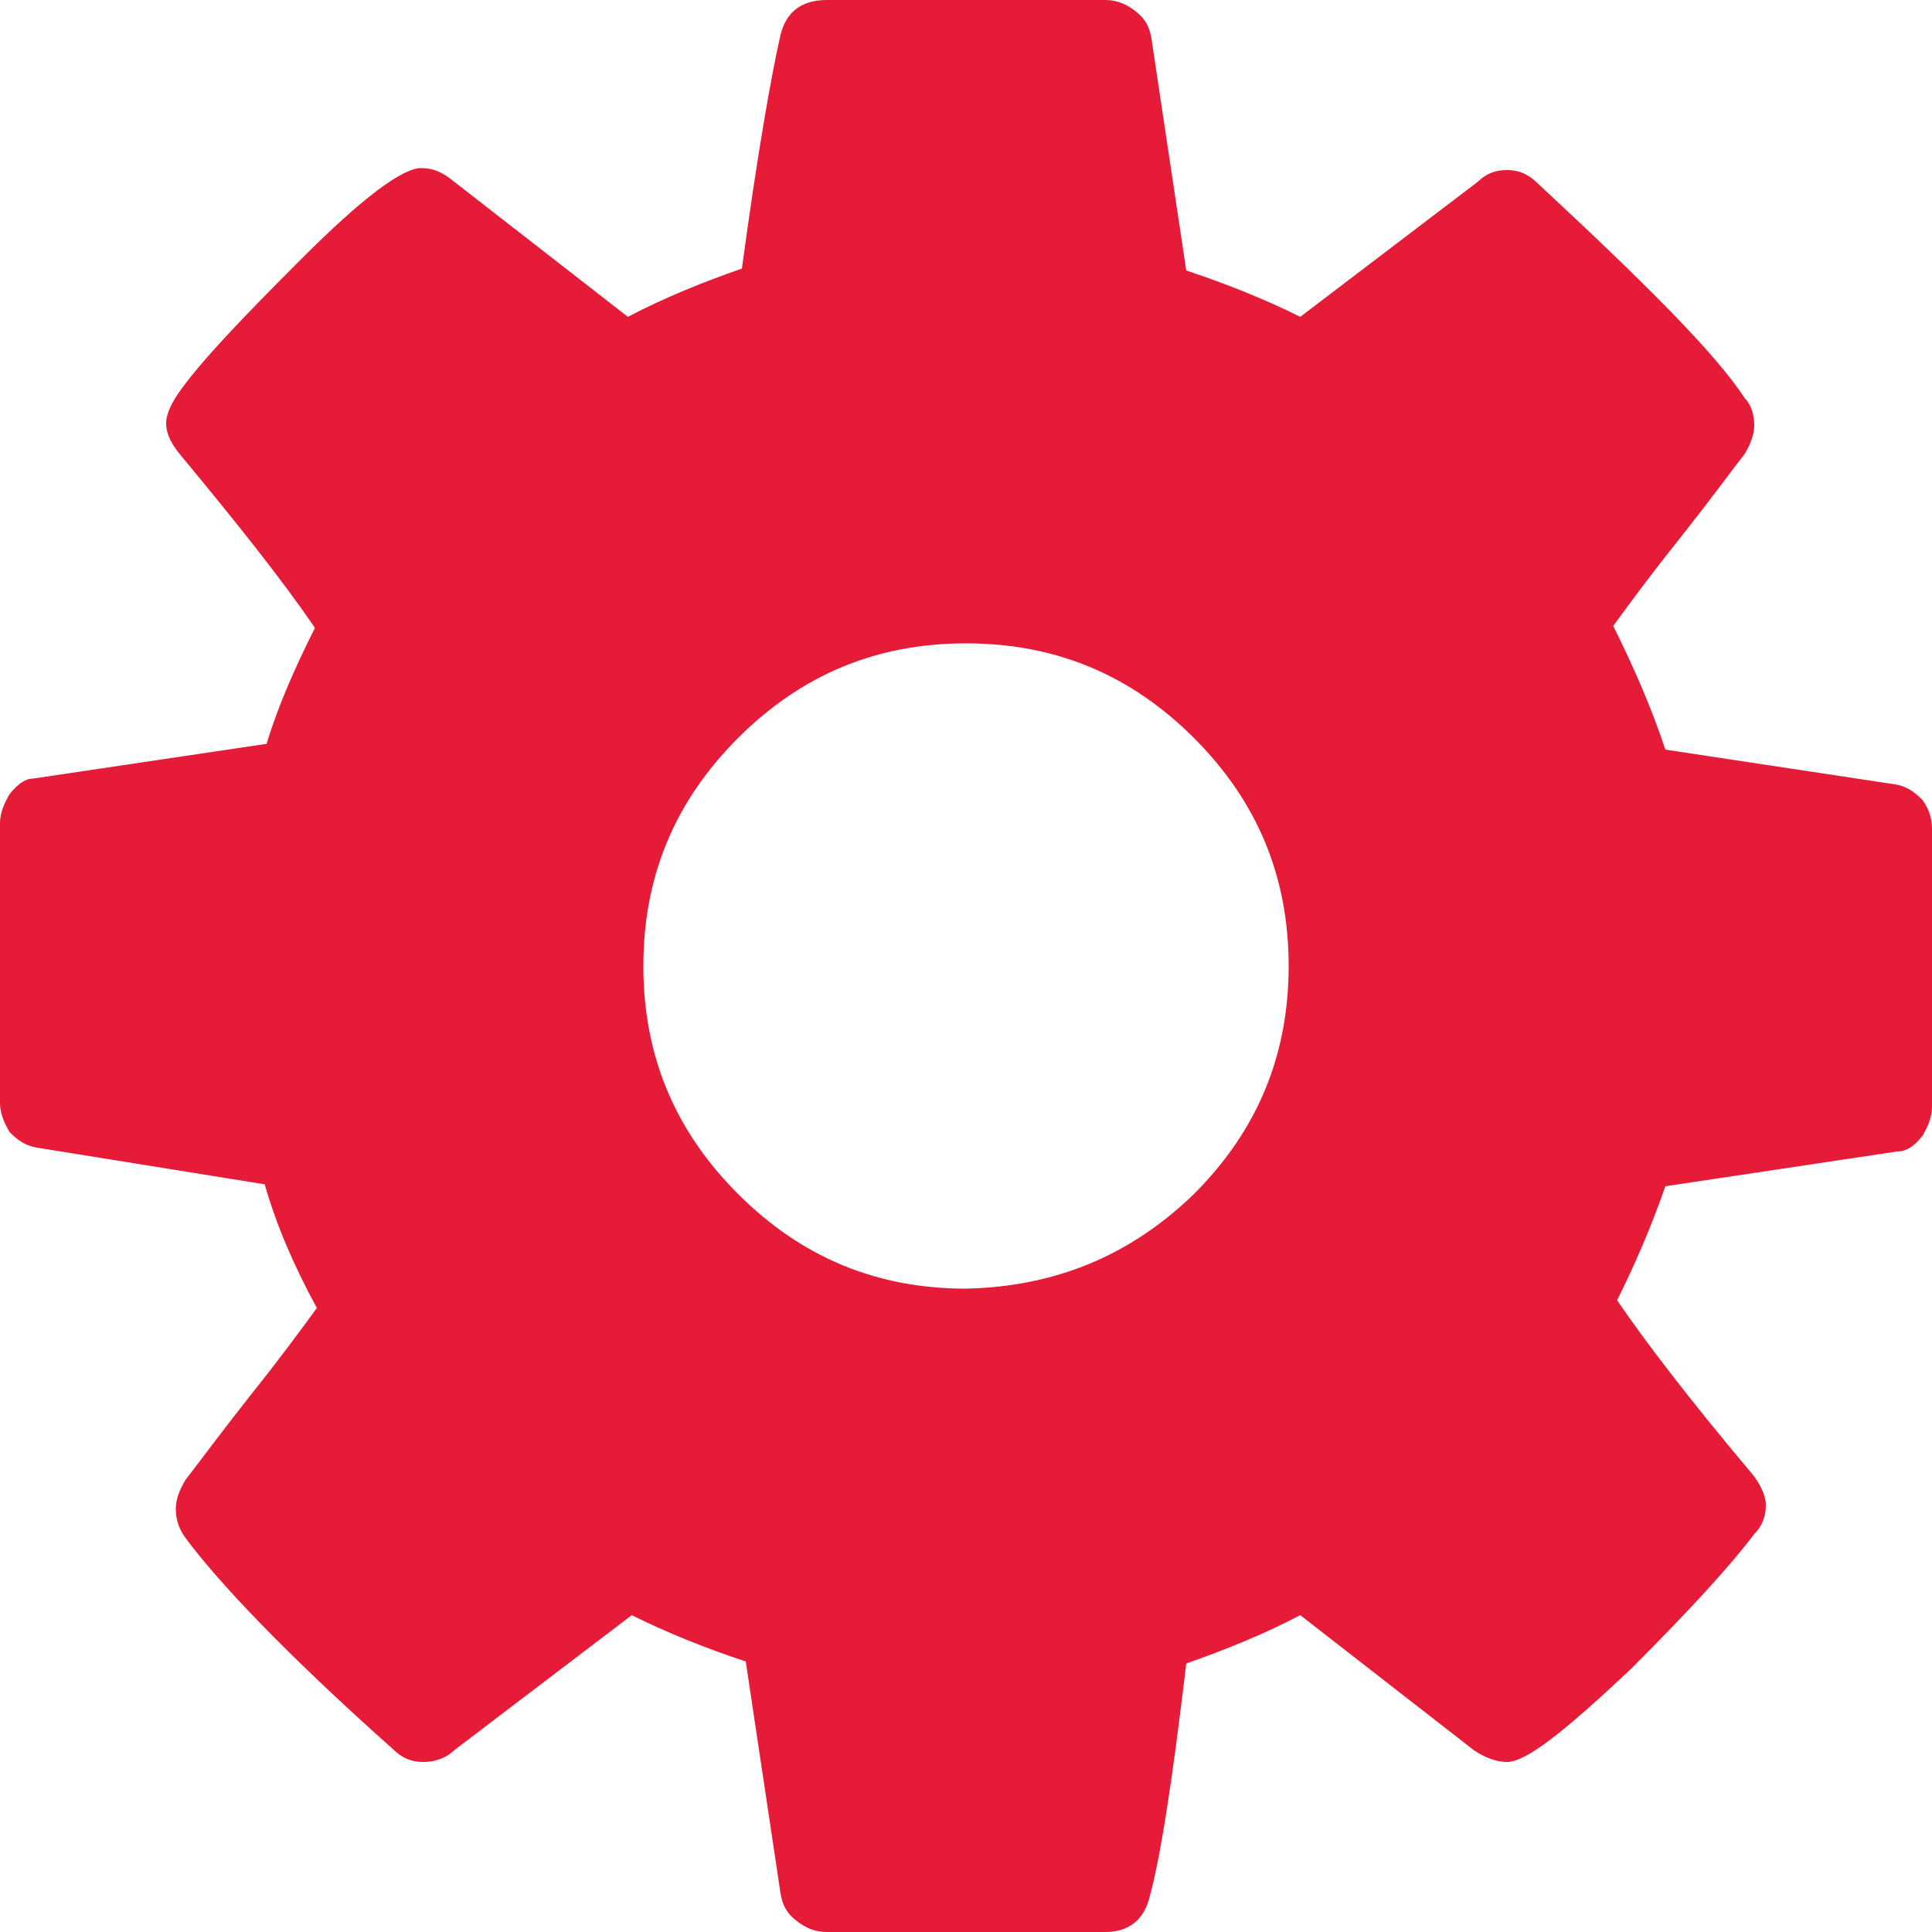 <?xml version="1.0" encoding="utf-8"?>
<!-- Generator: Adobe Illustrator 17.1.0, SVG Export Plug-In . SVG Version: 6.00 Build 0)  -->
<!DOCTYPE svg PUBLIC "-//W3C//DTD SVG 1.1//EN" "http://www.w3.org/Graphics/SVG/1.1/DTD/svg11.dtd">
<svg version="1.1" xmlns="http://www.w3.org/2000/svg" xmlns:xlink="http://www.w3.org/1999/xlink" x="0px" y="0px"
	 viewBox="0 0 100 100" enable-background="new 0 0 100 100" xml:space="preserve">
<g id="Layer_1" display="none">
	<g display="inline">
		<path fill="#DC052B" d="M92.4,35.4v58.3c0,1.7-0.6,3.2-1.8,4.4c-1.2,1.2-2.7,1.8-4.4,1.8H15.3c-1.7,0-3.2-0.6-4.4-1.8
			C9.6,97,9,95.5,9,93.8V6.3c0-1.7,0.6-3.2,1.8-4.4C12.1,0.6,13.6,0,15.3,0h41.7c1.7,0,3.6,0.4,5.7,1.3c2.1,0.9,3.7,1.9,4.9,3.1
			l20.3,20.3c1.2,1.2,2.3,2.9,3.1,4.9C91.9,31.8,92.4,33.7,92.4,35.4z M17.4,91.7H84v-50H56.9c-1.7,0-3.2-0.6-4.4-1.8
			c-1.2-1.2-1.8-2.7-1.8-4.4V8.4H17.4V91.7z M59,33.4h24.5c-0.4-1.3-0.9-2.1-1.4-2.7L61.7,10.3c-0.5-0.5-1.4-1-2.7-1.4V33.4z"/>
	</g>
</g>
<g id="Layer_2" display="none">
	<g display="inline">
		<path fill="#E51B37" d="M100.1,18.8v62.6c0,5.2-1.8,9.6-5.5,13.3c-3.7,3.7-8.1,5.5-13.3,5.5H18.8c-5.2,0-9.6-1.8-13.3-5.5
			C1.8,90.9,0,86.5,0,81.3V18.8c0-5.2,1.8-9.6,5.5-13.3S13.6,0,18.8,0h62.6c5.2,0,9.6,1.8,13.3,5.5C98.3,9.2,100.1,13.6,100.1,18.8z
			 M83.4,54.2v-8.3c0-1.1-0.4-2.1-1.2-2.9c-0.8-0.8-1.8-1.2-2.9-1.2H58.4V20.9c0-1.1-0.4-2.1-1.2-2.9c-0.8-0.8-1.8-1.2-2.9-1.2h-8.3
			c-1.1,0-2.1,0.4-2.9,1.2c-0.8,0.8-1.2,1.8-1.2,2.9v20.9H20.9c-1.1,0-2.1,0.4-2.9,1.2c-0.8,0.8-1.2,1.8-1.2,2.9v8.3
			c0,1.1,0.4,2.1,1.2,2.9c0.8,0.8,1.8,1.2,2.9,1.2h20.9v20.9c0,1.1,0.4,2.1,1.2,2.9c0.8,0.8,1.8,1.2,2.9,1.2h8.3
			c1.1,0,2.1-0.4,2.9-1.2c0.8-0.8,1.2-1.8,1.2-2.9V58.4h20.9c1.1,0,2.1-0.4,2.9-1.2C83,56.3,83.4,55.3,83.4,54.2z"/>
	</g>
</g>
<g id="Layer_3" display="none">
	<g display="inline">
		<path fill="#E51B37" d="M93.1,24.9c4.5,7.6,6.7,16,6.7,25.1S97.6,67.3,93.1,75C88.7,82.6,82.6,88.7,75,93.1
			c-7.6,4.5-16,6.7-25.1,6.7s-17.4-2.2-25.1-6.7C17.2,88.7,11.2,82.6,6.7,75C2.2,67.3,0,59,0,49.9s2.2-17.4,6.7-25.1
			c4.5-7.6,10.5-13.7,18.2-18.2C32.5,2.2,40.9,0,49.9,0S67.3,2.2,75,6.7C82.6,11.2,88.7,17.2,93.1,24.9z M67.7,19.3
			c-5.4-3.2-11.3-4.7-17.7-4.7s-12.3,1.6-17.7,4.7c-5.4,3.2-9.7,7.5-12.9,12.9s-4.7,11.3-4.7,17.7s1.6,12.3,4.7,17.7
			c3.2,5.4,7.5,9.7,12.9,12.9c5.4,3.2,11.3,4.7,17.7,4.7s12.3-1.6,17.7-4.7c5.4-3.2,9.7-7.5,12.9-12.9c3.2-5.4,4.7-11.3,4.7-17.7
			s-1.6-12.3-4.7-17.7C77.4,26.8,73.1,22.5,67.7,19.3z"/>
	</g>
</g>
<g id="Layer_4" display="none">
	<g display="inline">
		<path fill="#E51B37" d="M46.2,15.7v23.1c0,2.1-0.8,3.9-2.3,5.4c-1.5,1.5-3.3,2.3-5.4,2.3H7.7c-2.1,0-3.9-0.8-5.4-2.3
			C0.8,42.7,0,40.9,0,38.8V15.7c0-2.1,0.8-3.9,2.3-5.4C3.8,8.8,5.6,8,7.7,8h30.8c2.1,0,3.9,0.8,5.4,2.3
			C45.4,11.8,46.2,13.6,46.2,15.7z M46.2,61.9V85c0,2.1-0.8,3.9-2.3,5.4c-1.5,1.5-3.3,2.3-5.4,2.3H7.7c-2.1,0-3.9-0.8-5.4-2.3
			C0.8,88.9,0,87.1,0,85V61.9c0-2.1,0.8-3.9,2.3-5.4c1.5-1.5,3.3-2.3,5.4-2.3h30.8c2.1,0,3.9,0.8,5.4,2.3
			C45.4,58,46.2,59.8,46.2,61.9z M100.1,15.7v23.1c0,2.1-0.8,3.9-2.3,5.4c-1.5,1.5-3.3,2.3-5.4,2.3H61.6c-2.1,0-3.9-0.8-5.4-2.3
			c-1.5-1.5-2.3-3.3-2.3-5.4V15.7c0-2.1,0.8-3.9,2.3-5.4C57.7,8.8,59.5,8,61.6,8h30.8c2.1,0,3.9,0.8,5.4,2.3
			C99.3,11.8,100.1,13.6,100.1,15.7z M100.1,61.9V85c0,2.1-0.8,3.9-2.3,5.4c-1.5,1.5-3.3,2.3-5.4,2.3H61.6c-2.1,0-3.9-0.8-5.4-2.3
			c-1.5-1.5-2.3-3.3-2.3-5.4V61.9c0-2.1,0.8-3.9,2.3-5.4c1.5-1.5,3.3-2.3,5.4-2.3h30.8c2.1,0,3.9,0.8,5.4,2.3
			C99.3,58,100.1,59.8,100.1,61.9z"/>
	</g>
</g>
<g id="Layer_5">
	<g>
		<path fill="#E51B37" d="M100,42.9v14.4c0,0.5-0.2,1-0.5,1.5c-0.4,0.5-0.8,0.8-1.3,0.8l-12,1.8c-0.8,2.3-1.7,4.3-2.5,5.9
			c1.5,2.2,3.8,5.2,7,9c0.4,0.5,0.7,1.1,0.7,1.6c0,0.6-0.2,1.1-0.6,1.5c-1.2,1.6-3.3,3.9-6.4,7C81,89.6,79,91.2,78,91.2
			c-0.5,0-1.1-0.2-1.7-0.6l-9-7c-1.9,1-3.9,1.8-5.9,2.5c-0.7,5.9-1.3,9.9-1.9,12.1c-0.3,1.2-1.1,1.8-2.3,1.8H42.8
			c-0.6,0-1.1-0.2-1.6-0.6c-0.5-0.4-0.7-0.8-0.8-1.4l-1.8-12c-2.1-0.7-4.1-1.5-5.9-2.4l-9.2,7c-0.4,0.4-1,0.6-1.6,0.6
			c-0.6,0-1.1-0.2-1.6-0.7c-5.5-4.9-9-8.6-10.7-10.9c-0.3-0.4-0.5-0.9-0.5-1.5c0-0.5,0.2-1,0.5-1.5c0.7-0.9,1.8-2.4,3.3-4.3
			c1.6-2,2.7-3.5,3.5-4.6c-1.2-2.2-2.1-4.3-2.7-6.4L1.9,59.4c-0.6-0.1-1-0.4-1.4-0.8c-0.3-0.5-0.5-1-0.5-1.5V42.6
			c0-0.5,0.2-1,0.5-1.5c0.4-0.5,0.8-0.8,1.2-0.8l12.1-1.8c0.6-2,1.5-4,2.5-6c-1.7-2.5-4.1-5.5-7-9c-0.4-0.5-0.7-1-0.7-1.6
			c0-0.4,0.2-0.9,0.6-1.5c1.1-1.6,3.3-3.9,6.4-7s5.2-4.7,6.2-4.7c0.6,0,1.1,0.2,1.7,0.7l9,7c1.9-1,3.9-1.8,5.9-2.5
			C39.2,8,39.9,4,40.4,1.8C40.7,0.6,41.5,0,42.8,0h14.4c0.6,0,1.1,0.2,1.6,0.6c0.5,0.4,0.7,0.8,0.8,1.4l1.8,12
			c2.1,0.7,4.1,1.5,5.9,2.4l9.2-7C76.9,9,77.4,8.8,78,8.8c0.6,0,1.1,0.2,1.6,0.7c5.6,5.2,9.2,8.8,10.7,11.1c0.3,0.3,0.5,0.8,0.5,1.4
			c0,0.5-0.2,1-0.5,1.5c-0.7,0.9-1.8,2.4-3.3,4.3c-1.6,2-2.7,3.5-3.5,4.6c1.1,2.2,2,4.3,2.7,6.4l11.9,1.8c0.6,0.1,1,0.4,1.4,0.8
			C99.8,41.8,100,42.3,100,42.9z M61.8,61.8c3.3-3.3,4.9-7.2,4.9-11.8s-1.6-8.5-4.9-11.8c-3.3-3.3-7.2-4.9-11.8-4.9
			c-4.6,0-8.5,1.6-11.8,4.9s-4.9,7.2-4.9,11.8s1.6,8.5,4.9,11.8s7.2,4.9,11.8,4.9C54.6,66.6,58.5,65,61.8,61.8z"/>
	</g>
</g>
</svg>
